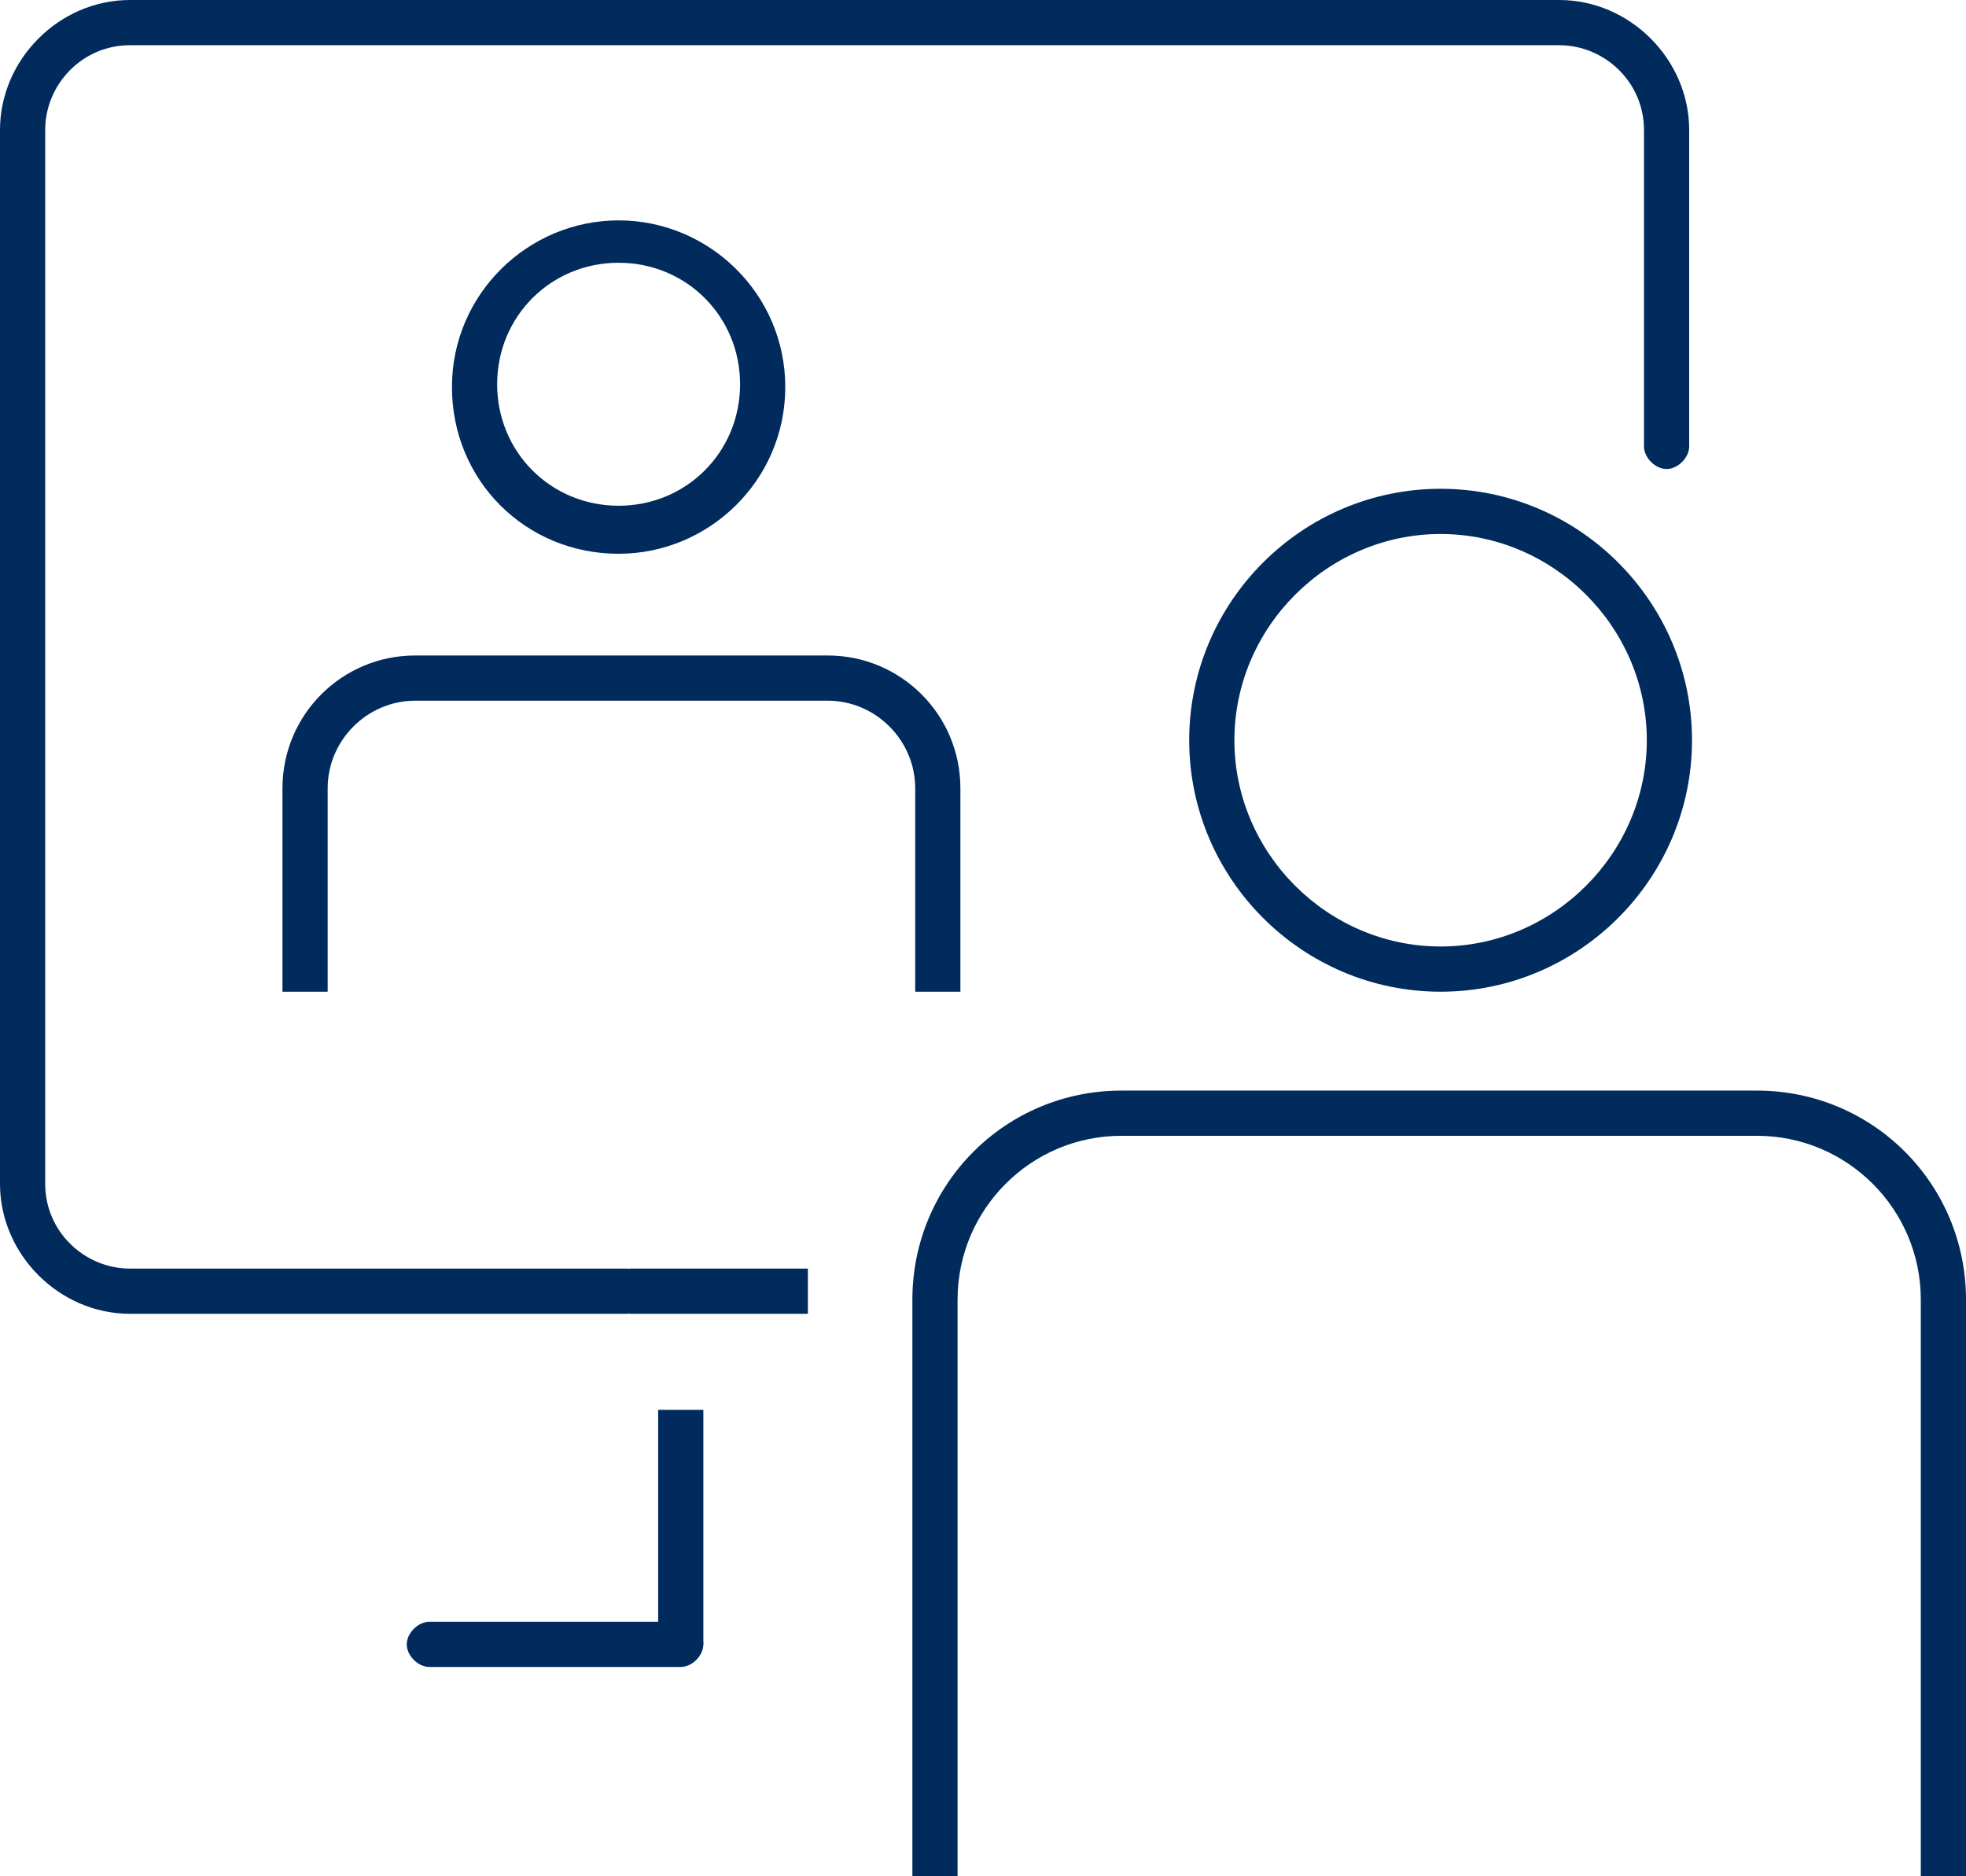 <?xml version="1.0" encoding="UTF-8"?>
<svg id="icons" xmlns="http://www.w3.org/2000/svg" version="1.1" viewBox="0 0 69.6 66.4">
  <!-- Generator: Adobe Illustrator 29.2.1, SVG Export Plug-In . SVG Version: 2.1.0 Build 116)  -->
  <defs>
    <style>
      .st0 {
        fill: #002b5c;
      }
    </style>
  </defs>
  <g>
    <path class="st0" d="M24.1,59h-8.9c-.4,0-.8-.4-.8-.8s.4-.8.8-.8h8.9c.4,0,.8.4.8.8s-.4.8-.8.8Z"/>
    <path class="st0" d="M22.3,46.5H4.6c-2.5,0-4.6-2.1-4.6-4.6V4.6C0,2.1,2.1,0,4.6,0h50.6c2.5,0,4.6,2.1,4.6,4.6v11.2c0,.4-.4.8-.8.8s-.8-.4-.8-.8V4.6c0-1.7-1.4-3-3-3H4.6c-1.7,0-3,1.4-3,3v37.3c0,1.7,1.4,3,3,3h17.6c.4,0,.8.4.8.8s-.4.8-.8.8Z"/>
  </g>
  <g>
    <path class="st0" d="M51,35.1c-4.9,0-8.9-4-8.9-8.9s4-8.9,8.9-8.9,8.9,4,8.9,8.9-4,8.9-8.9,8.9ZM51,18.9c-4,0-7.3,3.3-7.3,7.3s3.3,7.3,7.3,7.3,7.3-3.3,7.3-7.3-3.3-7.3-7.3-7.3Z"/>
    <path class="st0" d="M69.6,66.4h-1.6v-20.4c0-3.2-2.6-5.8-5.8-5.8h-22.5c-3.2,0-5.8,2.6-5.8,5.8v20.4h-1.6v-20.4c0-4.1,3.3-7.4,7.4-7.4h22.5c4.1,0,7.4,3.3,7.4,7.4v20.4Z"/>
  </g>
  <rect class="st0" x="23.3" y="49.9" width="1.6" height="8.3"/>
  <rect class="st0" x="22.3" y="44.9" width="6.3" height="1.6"/>
  <g>
    <path class="st0" d="M21.9,19.6c-3.3,0-5.9-2.6-5.9-5.9s2.7-5.9,5.9-5.9,5.9,2.6,5.9,5.9-2.7,5.9-5.9,5.9ZM21.9,9.3c-2.4,0-4.3,1.9-4.3,4.3s1.9,4.3,4.3,4.3,4.3-1.9,4.3-4.3-1.9-4.3-4.3-4.3Z"/>
    <path class="st0" d="M34,35.1h-1.6v-7.2c0-1.7-1.4-3.1-3.1-3.1h-14.6c-1.7,0-3.1,1.4-3.1,3.1v7.2h-1.6v-7.2c0-2.6,2.1-4.7,4.7-4.7h14.6c2.6,0,4.7,2.1,4.7,4.7v7.2Z"/>
  </g>
</svg>
